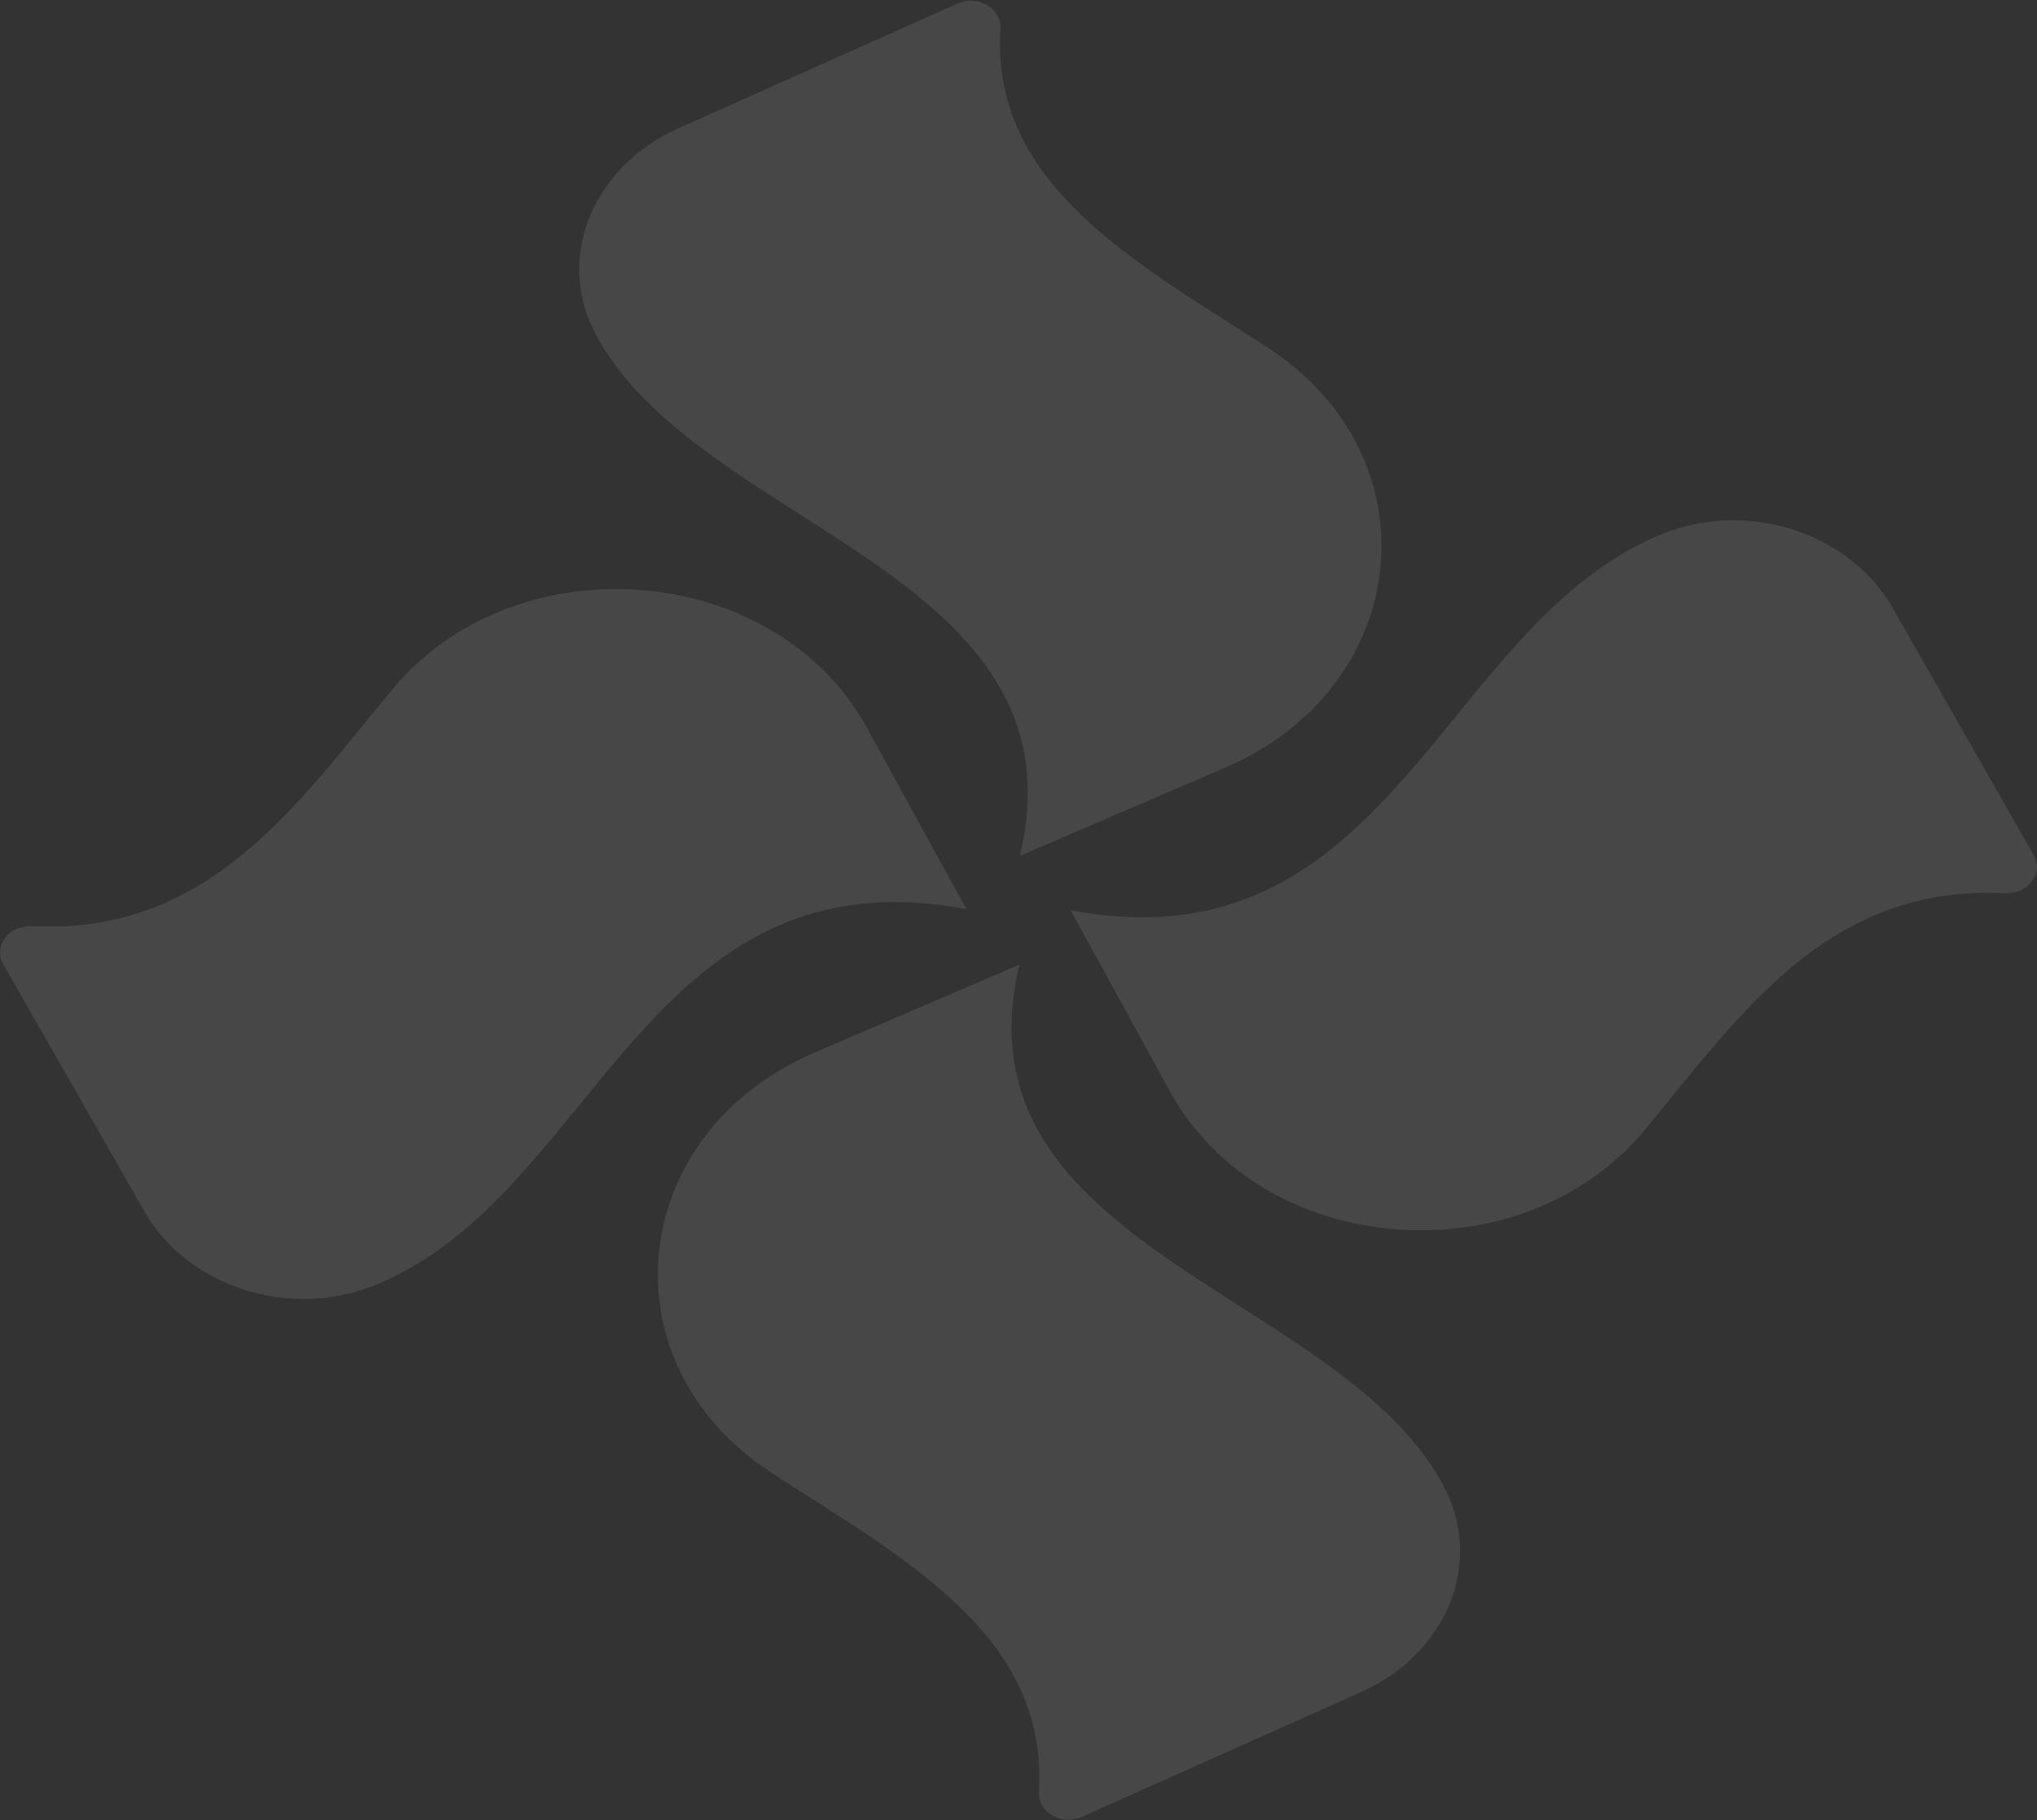 <svg width="47" height="42" viewBox="0 0 47 42" fill="none" xmlns="http://www.w3.org/2000/svg">
<rect x="0" y="0" width="47" height="42" fill="#333333" stroke="none"/>
<path d="M23.083 0.666C22.857 4.281 26.228 6.059 29.245 8.018C33.151 10.551 32.613 15.852 28.254 17.722L23.53 19.75C25.109 13.182 16.038 12.187 13.718 7.66C12.819 5.906 13.703 3.833 15.645 2.964C17.66 2.064 20.519 0.787 22.096 0.081C22.572 -0.13 23.113 0.197 23.083 0.666Z" fill="white" fill-opacity="0.1"/>
<path d="M23.97 41.343C24.196 37.728 20.825 35.95 17.808 33.991C13.902 31.458 14.443 26.157 18.799 24.287L23.523 22.259C21.947 28.827 31.018 29.822 33.338 34.349C34.237 36.103 33.353 38.175 31.41 39.044C29.396 39.945 26.537 41.222 24.96 41.928C24.484 42.139 23.94 41.812 23.97 41.343Z" fill="white" fill-opacity="0.1"/>
<path d="M0.734 21.374C4.819 21.577 6.827 18.591 9.041 15.921C11.9 12.463 17.889 12.942 20.004 16.798L22.298 20.979C14.875 19.581 13.751 27.613 8.636 29.664C6.655 30.459 4.313 29.677 3.332 27.955C2.314 26.175 0.871 23.644 0.074 22.249C-0.164 21.83 0.205 21.348 0.734 21.374Z" fill="white" fill-opacity="0.1"/>
<path d="M46.265 20.611C42.177 20.41 40.172 23.394 37.958 26.064C35.096 29.522 29.107 29.043 26.995 25.187L24.704 21.006C32.124 22.401 33.249 14.372 38.363 12.318C40.344 11.523 42.686 12.305 43.668 14.025C44.685 15.807 46.128 18.338 46.925 19.734C47.163 20.155 46.794 20.634 46.265 20.611Z" fill="white" fill-opacity="0.1"/>
</svg>
